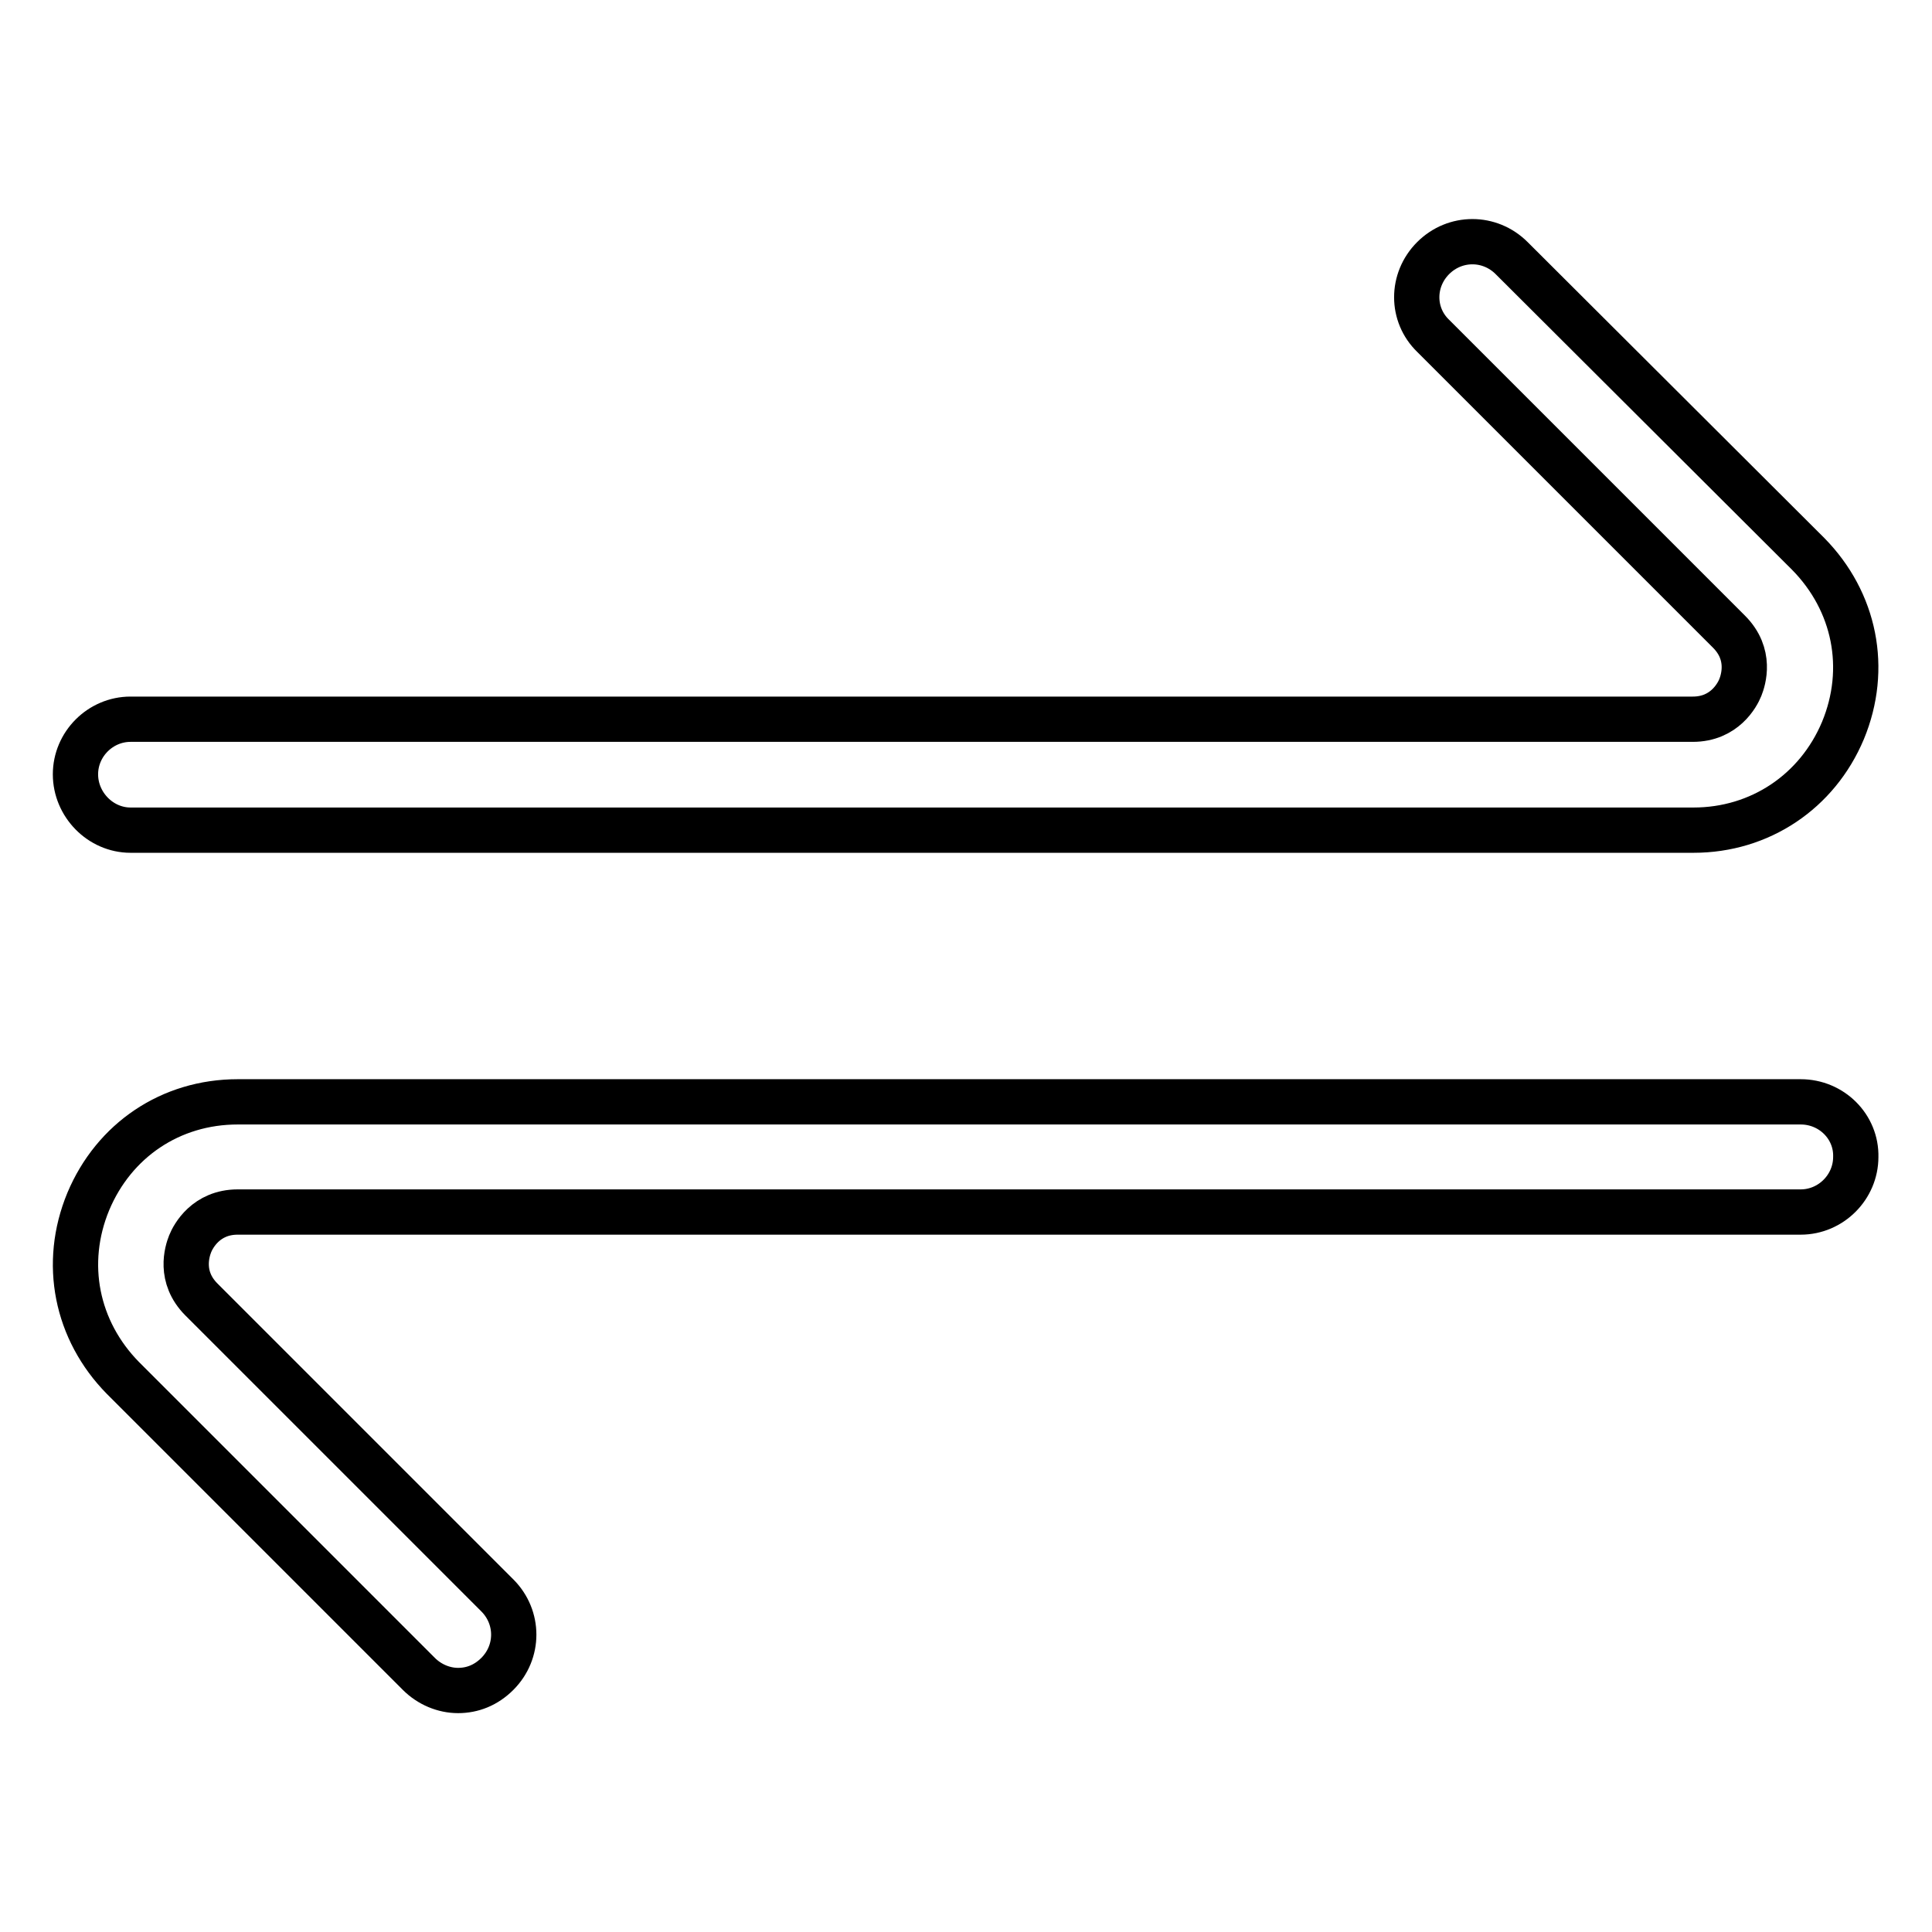 <?xml version="1.0" encoding="utf-8"?>
<!-- Svg Vector Icons : http://www.onlinewebfonts.com/icon -->
<!DOCTYPE svg PUBLIC "-//W3C//DTD SVG 1.1//EN" "http://www.w3.org/Graphics/SVG/1.1/DTD/svg11.dtd">
<svg version="1.1" xmlns="http://www.w3.org/2000/svg" xmlns:xlink="http://www.w3.org/1999/xlink" x="0px" y="0px" viewBox="0 0 256 256" enable-background="new 0 0 256 256" xml:space="preserve">
<g> <path stroke-width="6" fill-opacity="0" stroke="#000000"  d="M17.3,110h207.1c8.8,0,16.4-5.1,19.8-13.2c3.4-8.2,1.6-17.1-4.6-23.4l-39.3-39.2c-2.9-2.9-7.5-2.9-10.4,0 c-2.9,2.9-2.9,7.5,0,10.3l39.2,39.2c3,3,1.9,6.4,1.5,7.4c-0.4,1-2.1,4.2-6.3,4.2H17.3c-4,0-7.3,3.3-7.3,7.3 C10,106.6,13.3,110,17.3,110z M238.6,146H31.5c-8.9,0-16.4,5.1-19.8,13.2c-3.4,8.2-1.6,17.1,4.6,23.4l39.2,39.2 c1.4,1.4,3.3,2.2,5.2,2.2c1.9,0,3.7-0.7,5.2-2.2c2.9-2.9,2.9-7.5,0-10.4l-39.2-39.2c-3-3-1.9-6.4-1.5-7.4c0.4-1,2.1-4.2,6.3-4.2 h207.1c4,0,7.3-3.3,7.3-7.3C246,149.3,242.7,146,238.6,146L238.6,146z"/></g>
</svg>